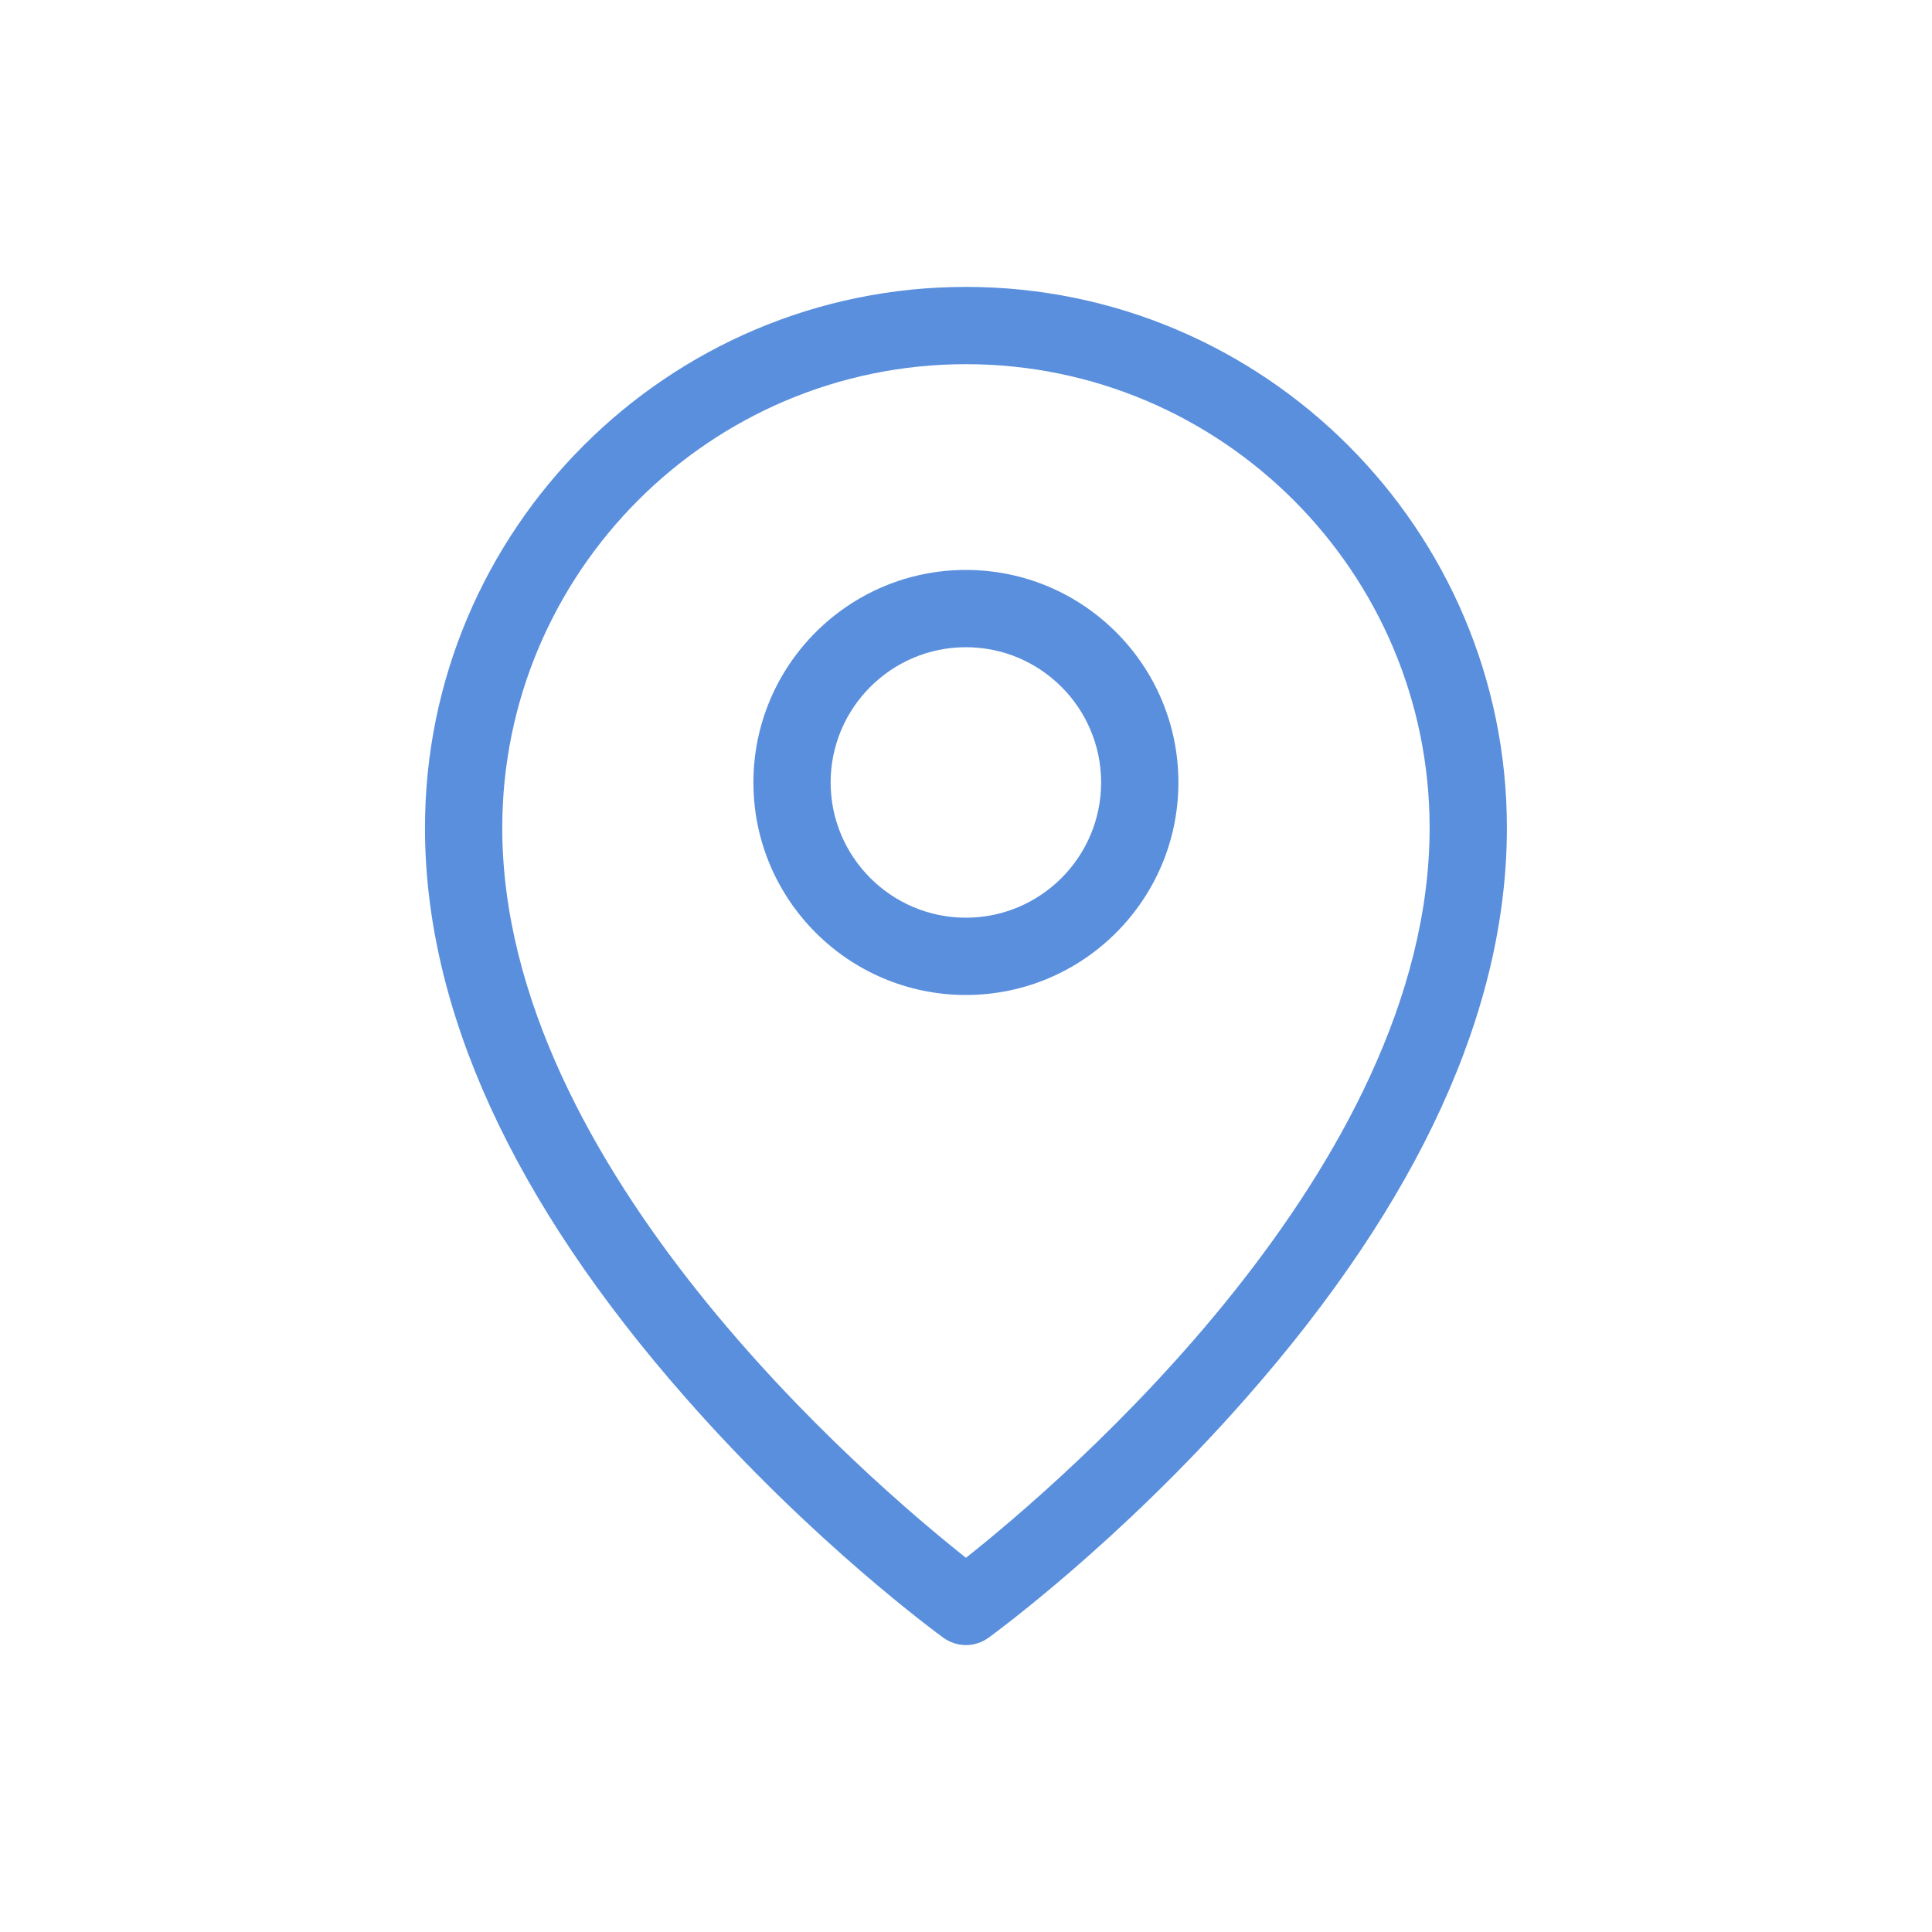 <svg width="32" height="32" viewBox="0 0 32 32" fill="none" xmlns="http://www.w3.org/2000/svg">
<path d="M15.999 4.752C11.058 4.752 7.039 8.771 7.039 13.712C7.039 16.72 8.492 19.898 11.359 23.155C13.461 25.549 15.538 27.062 15.625 27.126C15.737 27.206 15.868 27.248 15.999 27.248C16.13 27.248 16.262 27.206 16.373 27.126C16.46 27.062 18.537 25.549 20.639 23.155C23.506 19.898 24.959 16.72 24.959 13.712C24.959 8.771 20.94 4.752 15.999 4.752ZM15.999 25.802C14.409 24.541 8.319 19.35 8.319 13.712C8.319 9.478 11.765 6.032 15.999 6.032C20.233 6.032 23.679 9.478 23.679 13.712C23.679 19.35 17.59 24.541 15.999 25.802Z" fill="#5A8FDD"/>
<path d="M15.998 9.44C14.056 9.44 12.479 11.018 12.479 12.96C12.479 14.902 14.056 16.48 15.998 16.48C17.941 16.48 19.518 14.902 19.518 12.96C19.518 11.018 17.941 9.44 15.998 9.44ZM15.998 15.2C14.763 15.2 13.758 14.195 13.758 12.96C13.758 11.725 14.763 10.72 15.998 10.72C17.234 10.72 18.238 11.725 18.238 12.96C18.238 14.195 17.234 15.2 15.998 15.2Z" fill="#5A8FDD"/>
</svg>
